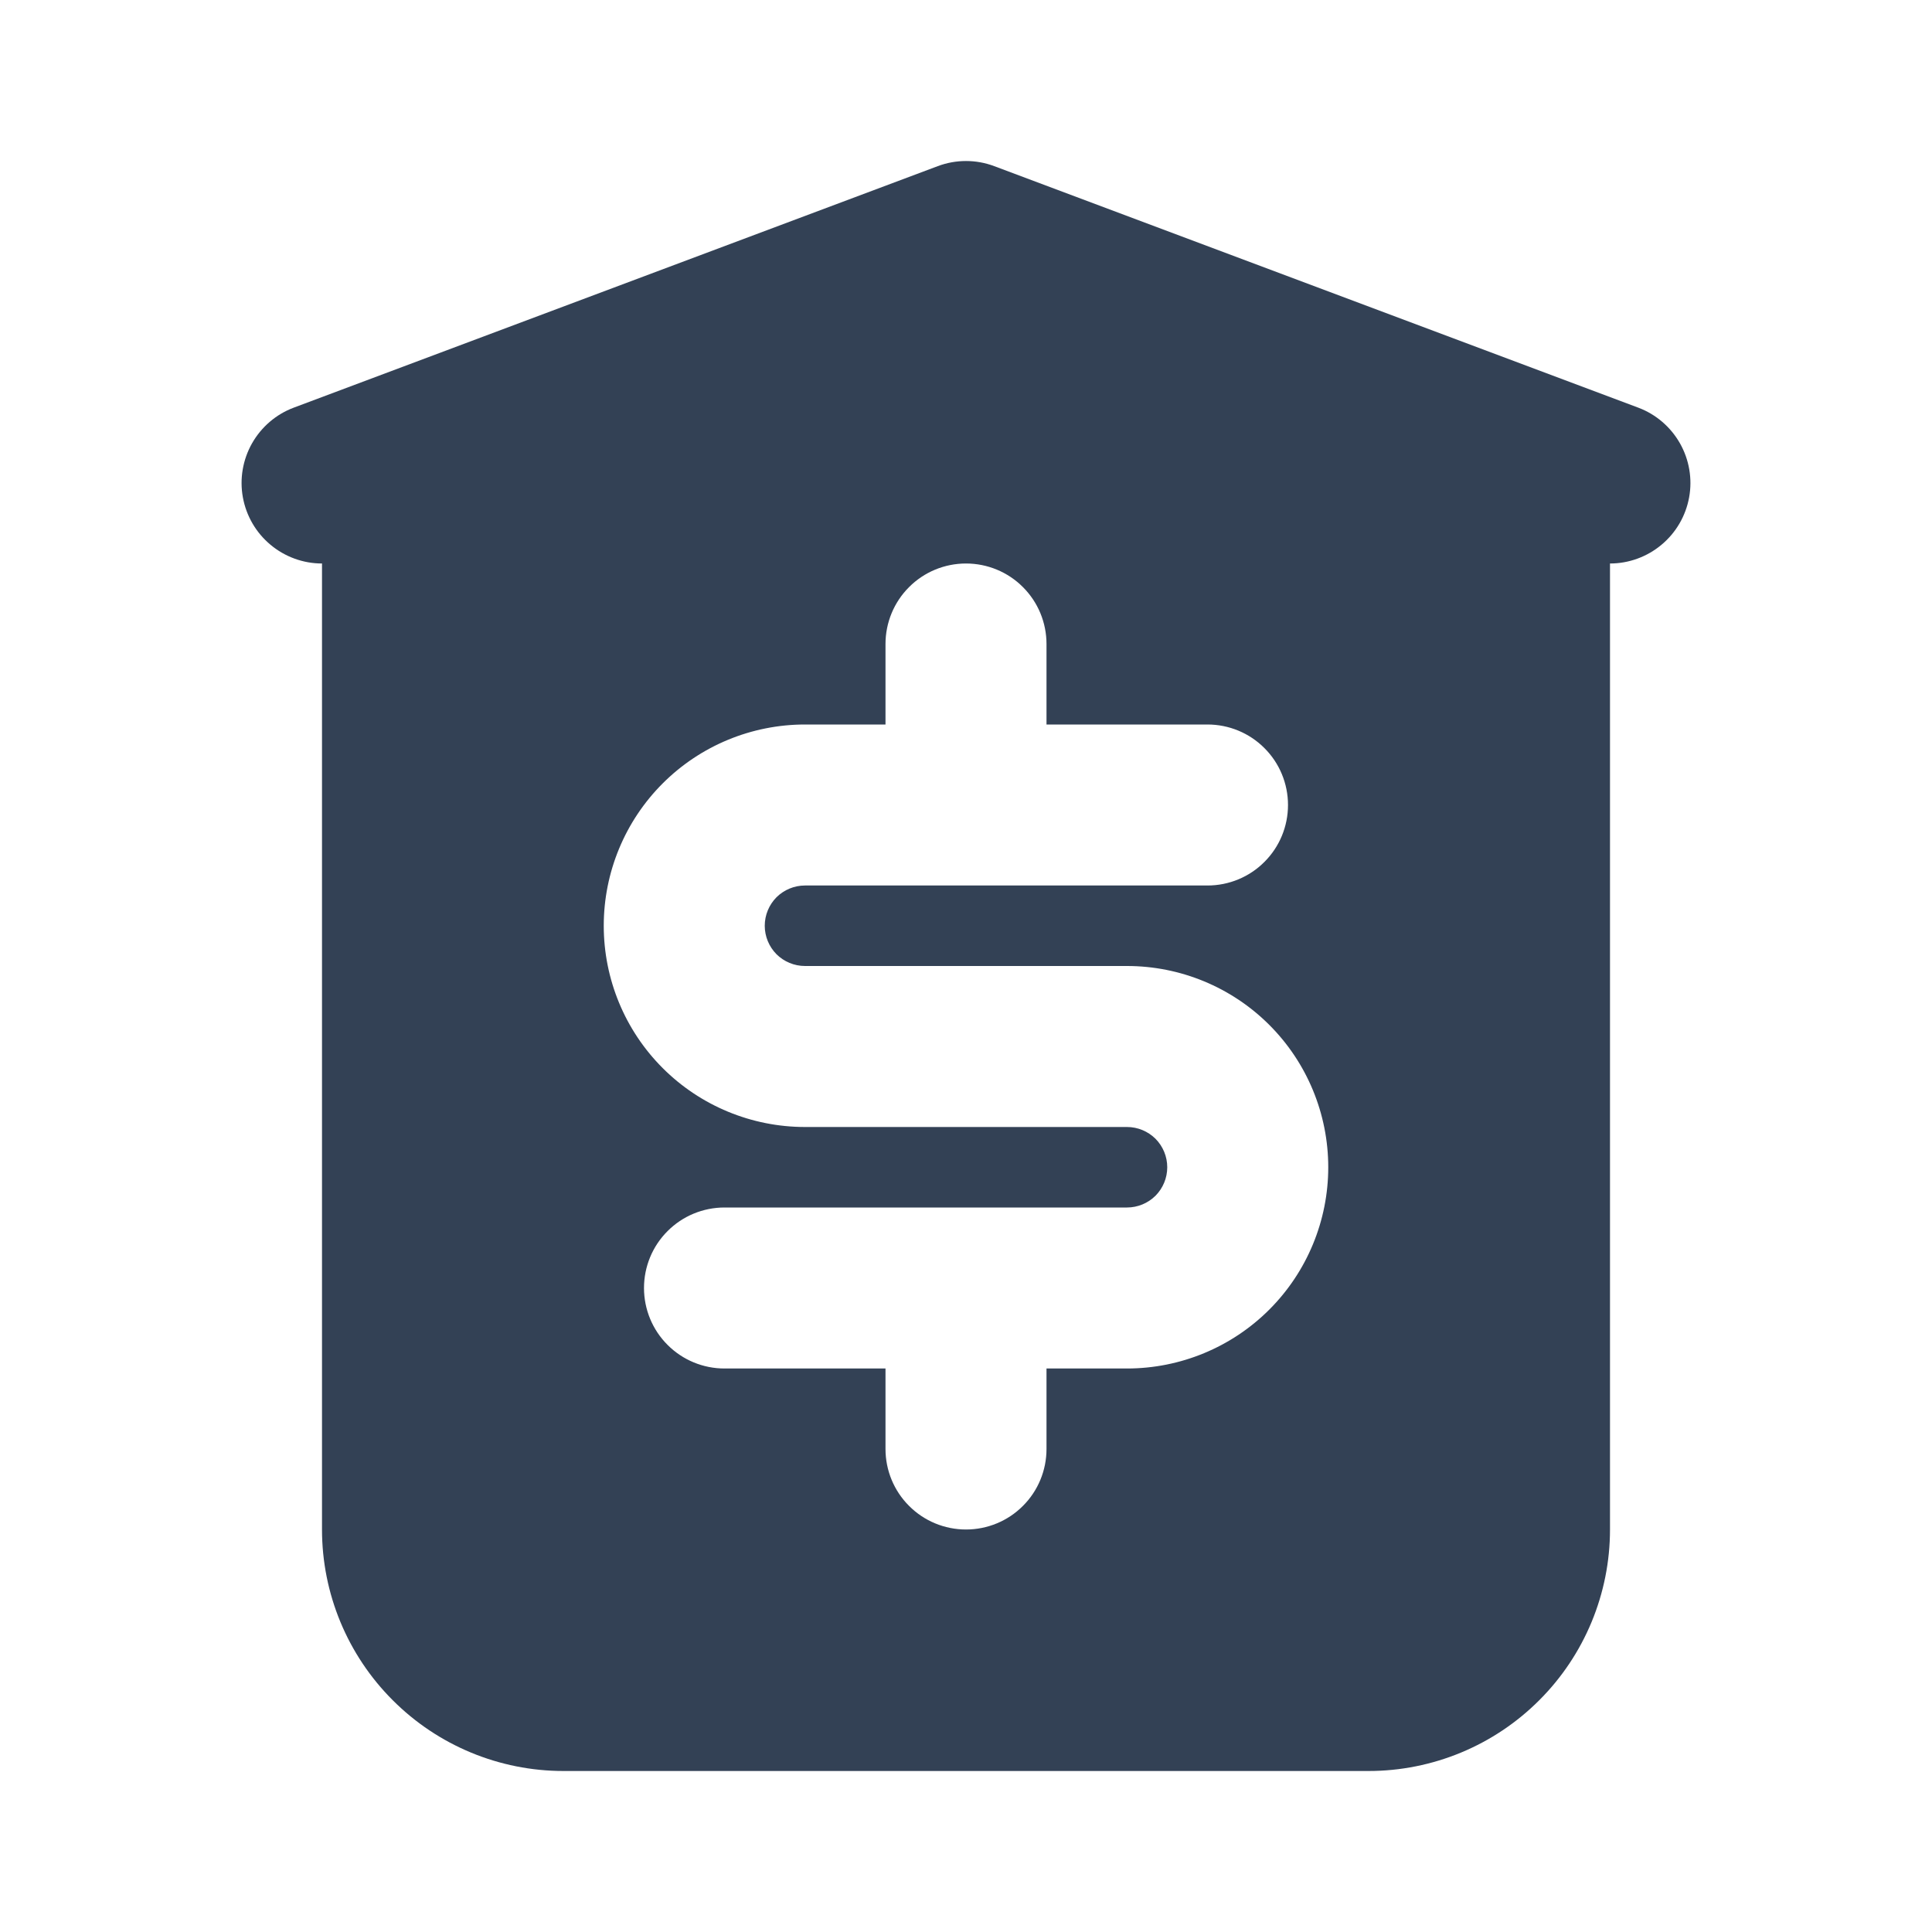 <svg width="24" height="24" viewBox="0 0 24 24" fill="none" xmlns="http://www.w3.org/2000/svg">
<path fill-rule="evenodd" clip-rule="evenodd" d="M20 7L20 19C20 19.796 19.684 20.559 19.121 21.121C18.559 21.684 17.796 22 17 22L7 22C6.204 22 5.441 21.684 4.879 21.121C4.316 20.559 4 19.796 4 19L4 7C3.766 7 3.539 6.917 3.36 6.767C3.18 6.617 3.059 6.409 3.017 6.178C2.975 5.948 3.016 5.71 3.131 5.507C3.247 5.303 3.43 5.146 3.649 5.064L11.649 2.064C11.875 1.979 12.125 1.979 12.351 2.064L20.351 5.064C20.57 5.146 20.753 5.303 20.869 5.507C20.984 5.71 21.025 5.948 20.983 6.178C20.941 6.409 20.82 6.617 20.64 6.767C20.461 6.917 20.234 7 20 7ZM11 18C11 18.265 11.105 18.52 11.293 18.707C11.48 18.895 11.735 19 12 19C12.265 19 12.52 18.895 12.707 18.707C12.895 18.52 13 18.265 13 18L13 17L14 17C14.663 17 15.299 16.737 15.768 16.268C16.237 15.799 16.5 15.163 16.5 14.5C16.5 13.837 16.237 13.201 15.768 12.732C15.299 12.263 14.663 12 14 12L10 12C9.867 12 9.74 11.947 9.646 11.854C9.553 11.76 9.5 11.633 9.5 11.5C9.5 11.367 9.553 11.24 9.646 11.146C9.74 11.053 9.867 11 10 11L15 11C15.265 11 15.52 10.895 15.707 10.707C15.895 10.52 16 10.265 16 10C16 9.735 15.895 9.48 15.707 9.293C15.52 9.105 15.265 9 15 9L13 9L13 8C13 7.735 12.895 7.48 12.707 7.293C12.52 7.105 12.265 7 12 7C11.735 7 11.48 7.105 11.293 7.293C11.105 7.48 11 7.735 11 8L11 9L10 9C9.337 9 8.701 9.263 8.232 9.732C7.763 10.201 7.5 10.837 7.5 11.5C7.5 12.163 7.763 12.799 8.232 13.268C8.701 13.737 9.337 14 10 14L14 14C14.133 14 14.26 14.053 14.354 14.146C14.447 14.24 14.5 14.367 14.5 14.5C14.5 14.633 14.447 14.76 14.354 14.854C14.26 14.947 14.133 15 14 15L9 15C8.735 15 8.48 15.105 8.293 15.293C8.105 15.48 8 15.735 8 16C8 16.265 8.105 16.52 8.293 16.707C8.48 16.895 8.735 17 9 17L11 17L11 18Z" fill="#334155"/>
</svg>
